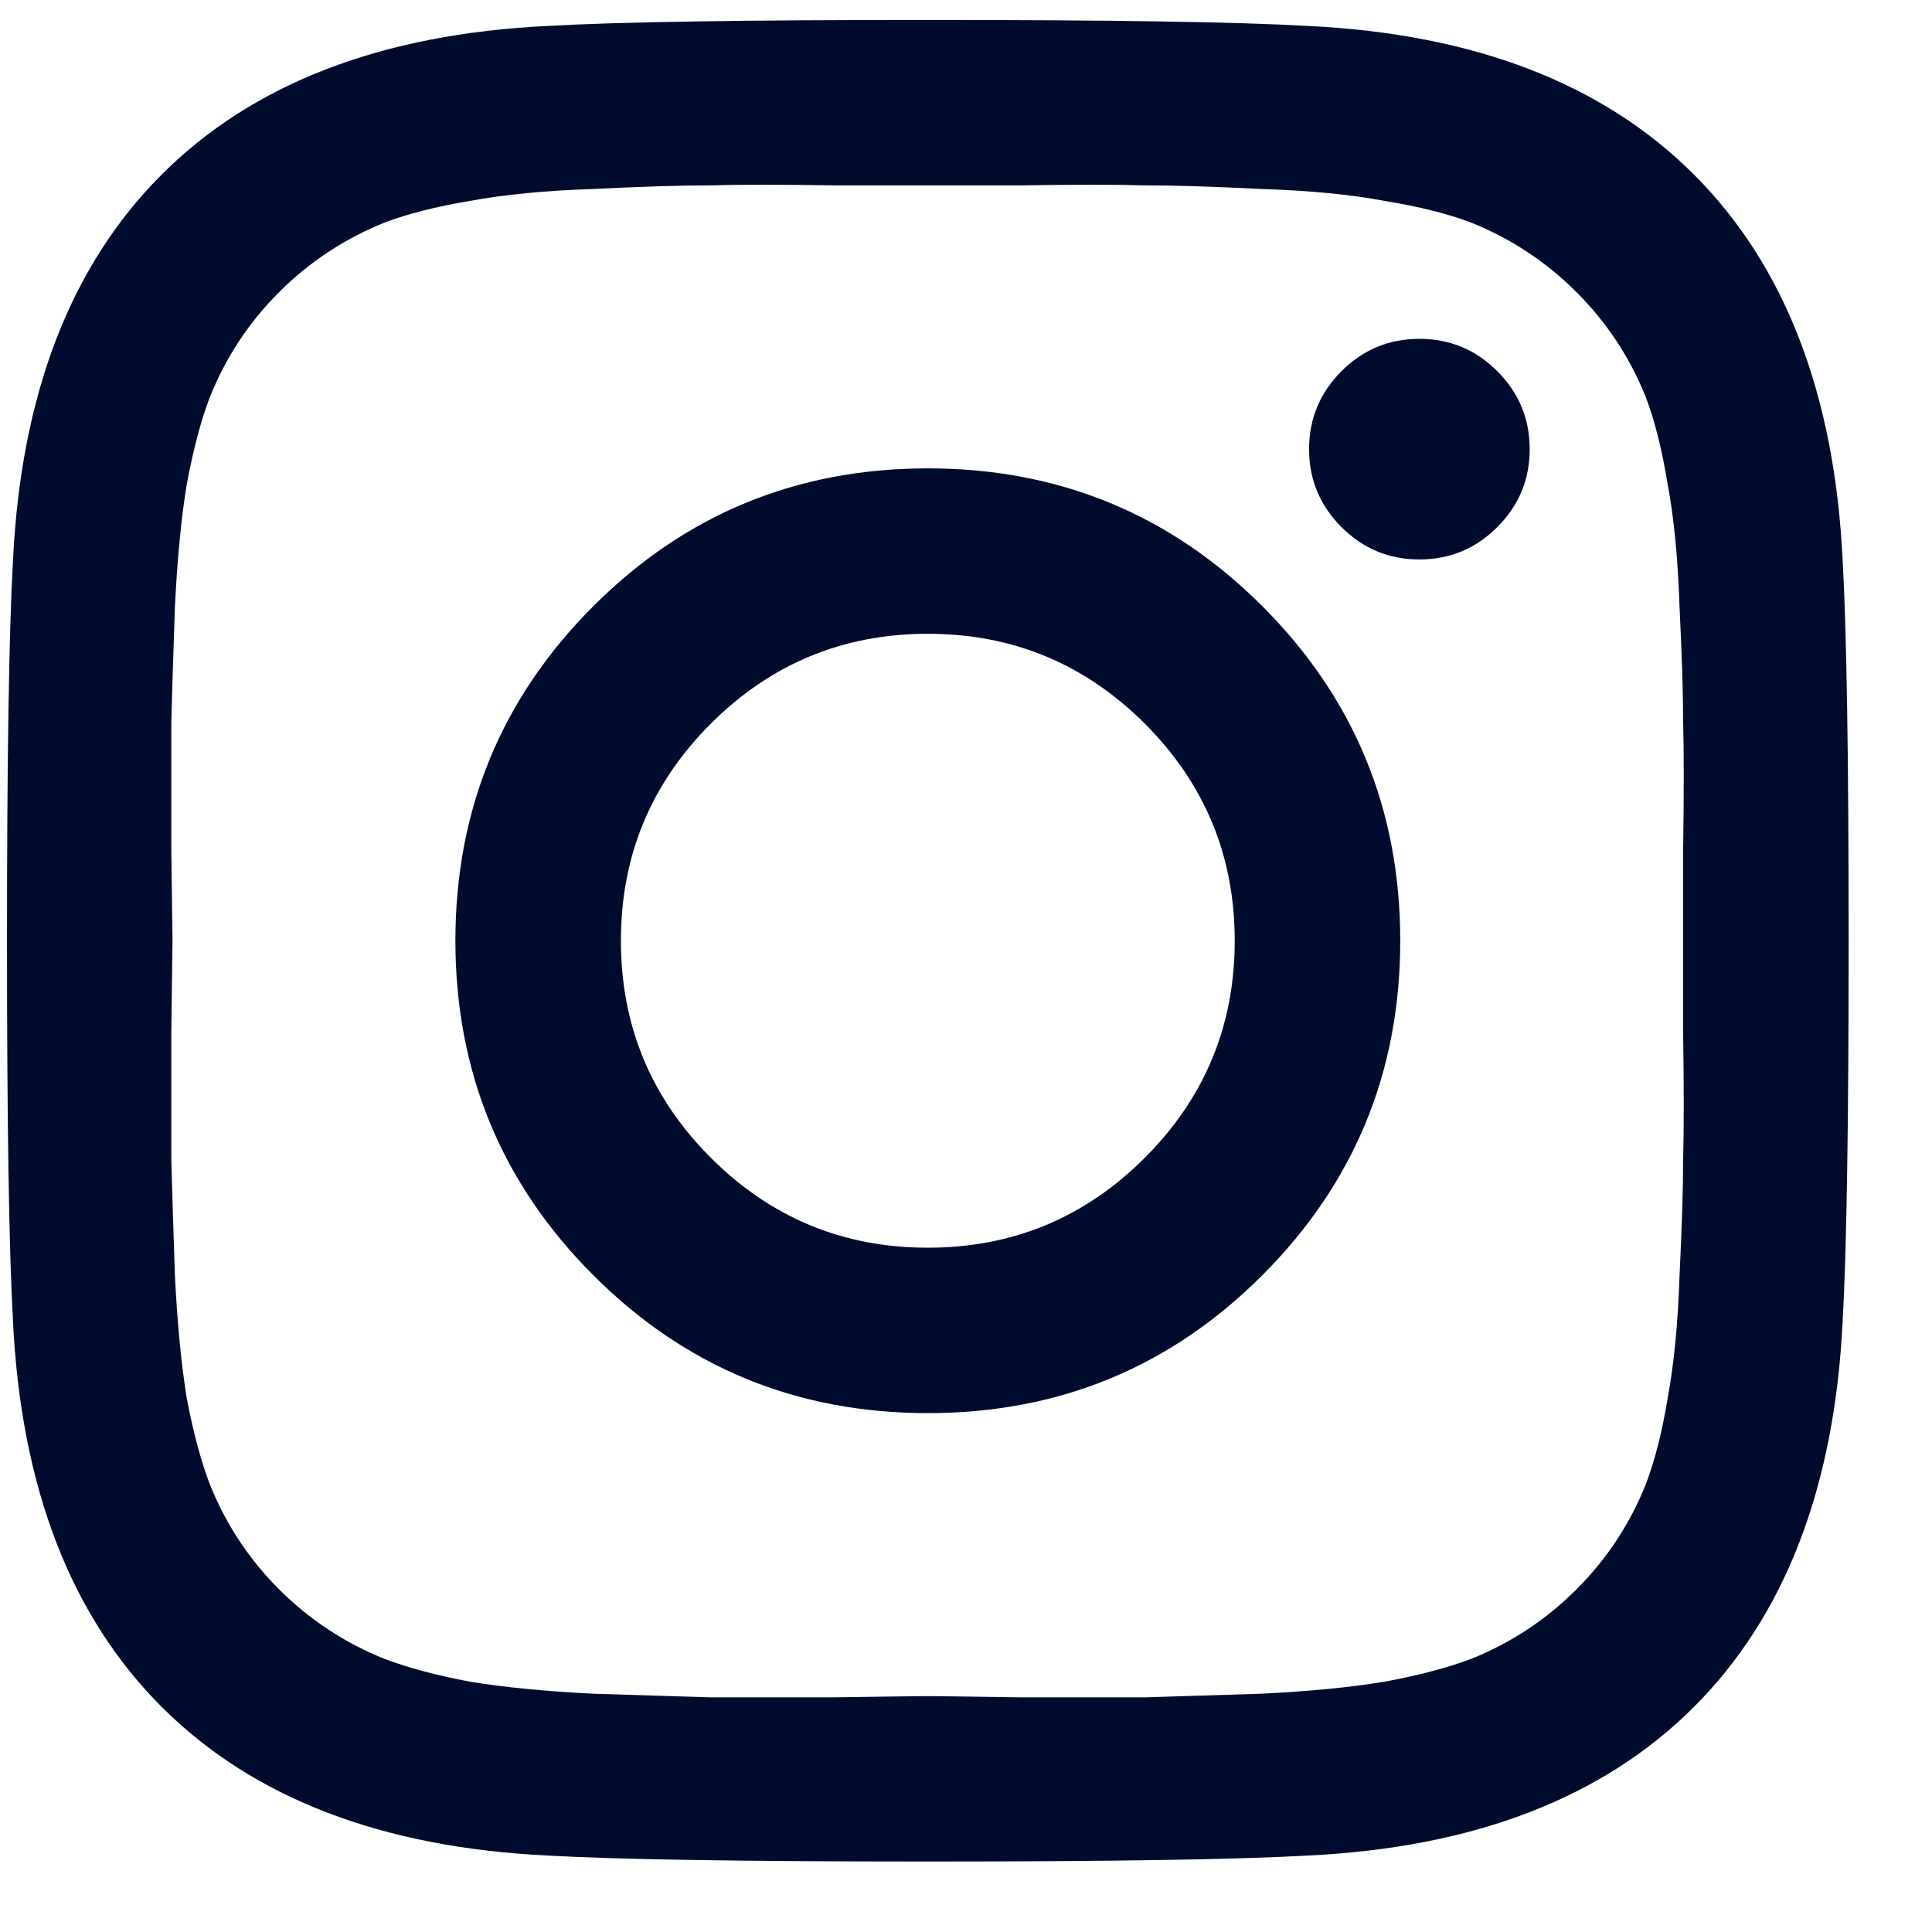 <svg width="21" height="21" viewBox="0 0 21 21" fill="none" xmlns="http://www.w3.org/2000/svg">
<path d="M12.444 12.584C13.095 11.933 13.421 11.146 13.421 10.225C13.421 9.304 13.095 8.518 12.444 7.866C11.792 7.215 11.006 6.889 10.085 6.889C9.164 6.889 8.378 7.215 7.726 7.866C7.074 8.518 6.749 9.304 6.749 10.225C6.749 11.146 7.074 11.933 7.726 12.584C8.378 13.236 9.164 13.562 10.085 13.562C11.006 13.562 11.792 13.236 12.444 12.584ZM13.721 6.589C14.72 7.588 15.22 8.8 15.22 10.225C15.22 11.65 14.72 12.862 13.721 13.861C12.722 14.861 11.51 15.36 10.085 15.36C8.66 15.36 7.448 14.861 6.449 13.861C5.45 12.862 4.95 11.65 4.95 10.225C4.95 8.8 5.45 7.588 6.449 6.589C7.448 5.59 8.66 5.091 10.085 5.091C11.51 5.091 12.722 5.59 13.721 6.589ZM16.275 4.035C16.51 4.27 16.627 4.552 16.627 4.882C16.627 5.212 16.51 5.495 16.275 5.729C16.041 5.964 15.758 6.081 15.428 6.081C15.098 6.081 14.816 5.964 14.581 5.729C14.347 5.495 14.229 5.212 14.229 4.882C14.229 4.552 14.347 4.27 14.581 4.035C14.816 3.8 15.098 3.683 15.428 3.683C15.758 3.683 16.041 3.8 16.275 4.035ZM11.075 2.015C10.476 2.015 10.146 2.015 10.085 2.015C10.024 2.015 9.69 2.015 9.081 2.015C8.482 2.006 8.026 2.006 7.713 2.015C7.4 2.015 6.979 2.028 6.449 2.054C5.928 2.071 5.48 2.115 5.107 2.184C4.742 2.245 4.433 2.323 4.181 2.419C3.747 2.593 3.365 2.845 3.034 3.175C2.704 3.505 2.452 3.887 2.279 4.322C2.183 4.574 2.101 4.886 2.031 5.26C1.97 5.625 1.927 6.072 1.901 6.602C1.883 7.124 1.87 7.541 1.862 7.853C1.862 8.166 1.862 8.627 1.862 9.235C1.87 9.834 1.875 10.165 1.875 10.225C1.875 10.286 1.87 10.621 1.862 11.229C1.862 11.828 1.862 12.284 1.862 12.597C1.87 12.91 1.883 13.331 1.901 13.861C1.927 14.383 1.97 14.83 2.031 15.204C2.101 15.569 2.183 15.877 2.279 16.129C2.452 16.563 2.704 16.946 3.034 17.276C3.365 17.606 3.747 17.858 4.181 18.032C4.433 18.127 4.742 18.21 5.107 18.279C5.48 18.34 5.928 18.384 6.449 18.41C6.979 18.427 7.4 18.44 7.713 18.449C8.026 18.449 8.482 18.449 9.081 18.449C9.69 18.44 10.024 18.436 10.085 18.436C10.146 18.436 10.476 18.44 11.075 18.449C11.684 18.449 12.144 18.449 12.457 18.449C12.77 18.44 13.187 18.427 13.708 18.41C14.238 18.384 14.685 18.34 15.05 18.279C15.424 18.21 15.737 18.127 15.989 18.032C16.423 17.858 16.805 17.606 17.135 17.276C17.466 16.946 17.718 16.563 17.891 16.129C17.987 15.877 18.065 15.569 18.126 15.204C18.195 14.83 18.239 14.383 18.256 13.861C18.282 13.331 18.295 12.91 18.295 12.597C18.304 12.284 18.304 11.828 18.295 11.229C18.295 10.621 18.295 10.286 18.295 10.225C18.295 10.165 18.295 9.834 18.295 9.235C18.304 8.627 18.304 8.166 18.295 7.853C18.295 7.541 18.282 7.124 18.256 6.602C18.239 6.072 18.195 5.625 18.126 5.26C18.065 4.886 17.987 4.574 17.891 4.322C17.718 3.887 17.466 3.505 17.135 3.175C16.805 2.845 16.423 2.593 15.989 2.419C15.737 2.323 15.424 2.245 15.05 2.184C14.685 2.115 14.238 2.071 13.708 2.054C13.187 2.028 12.77 2.015 12.457 2.015C12.144 2.006 11.684 2.006 11.075 2.015ZM20.029 6.094C20.072 6.859 20.094 8.236 20.094 10.225C20.094 12.215 20.072 13.592 20.029 14.357C19.942 16.164 19.403 17.562 18.413 18.553C17.422 19.543 16.023 20.082 14.216 20.169C13.452 20.212 12.075 20.234 10.085 20.234C8.095 20.234 6.718 20.212 5.954 20.169C4.147 20.082 2.748 19.543 1.757 18.553C0.767 17.562 0.228 16.164 0.141 14.357C0.098 13.592 0.076 12.215 0.076 10.225C0.076 8.236 0.098 6.859 0.141 6.094C0.228 4.287 0.767 2.888 1.757 1.898C2.748 0.907 4.147 0.369 5.954 0.282C6.718 0.238 8.095 0.217 10.085 0.217C12.075 0.217 13.452 0.238 14.216 0.282C16.023 0.369 17.422 0.907 18.413 1.898C19.403 2.888 19.942 4.287 20.029 6.094Z" fill="#000B2E"/>
</svg>

